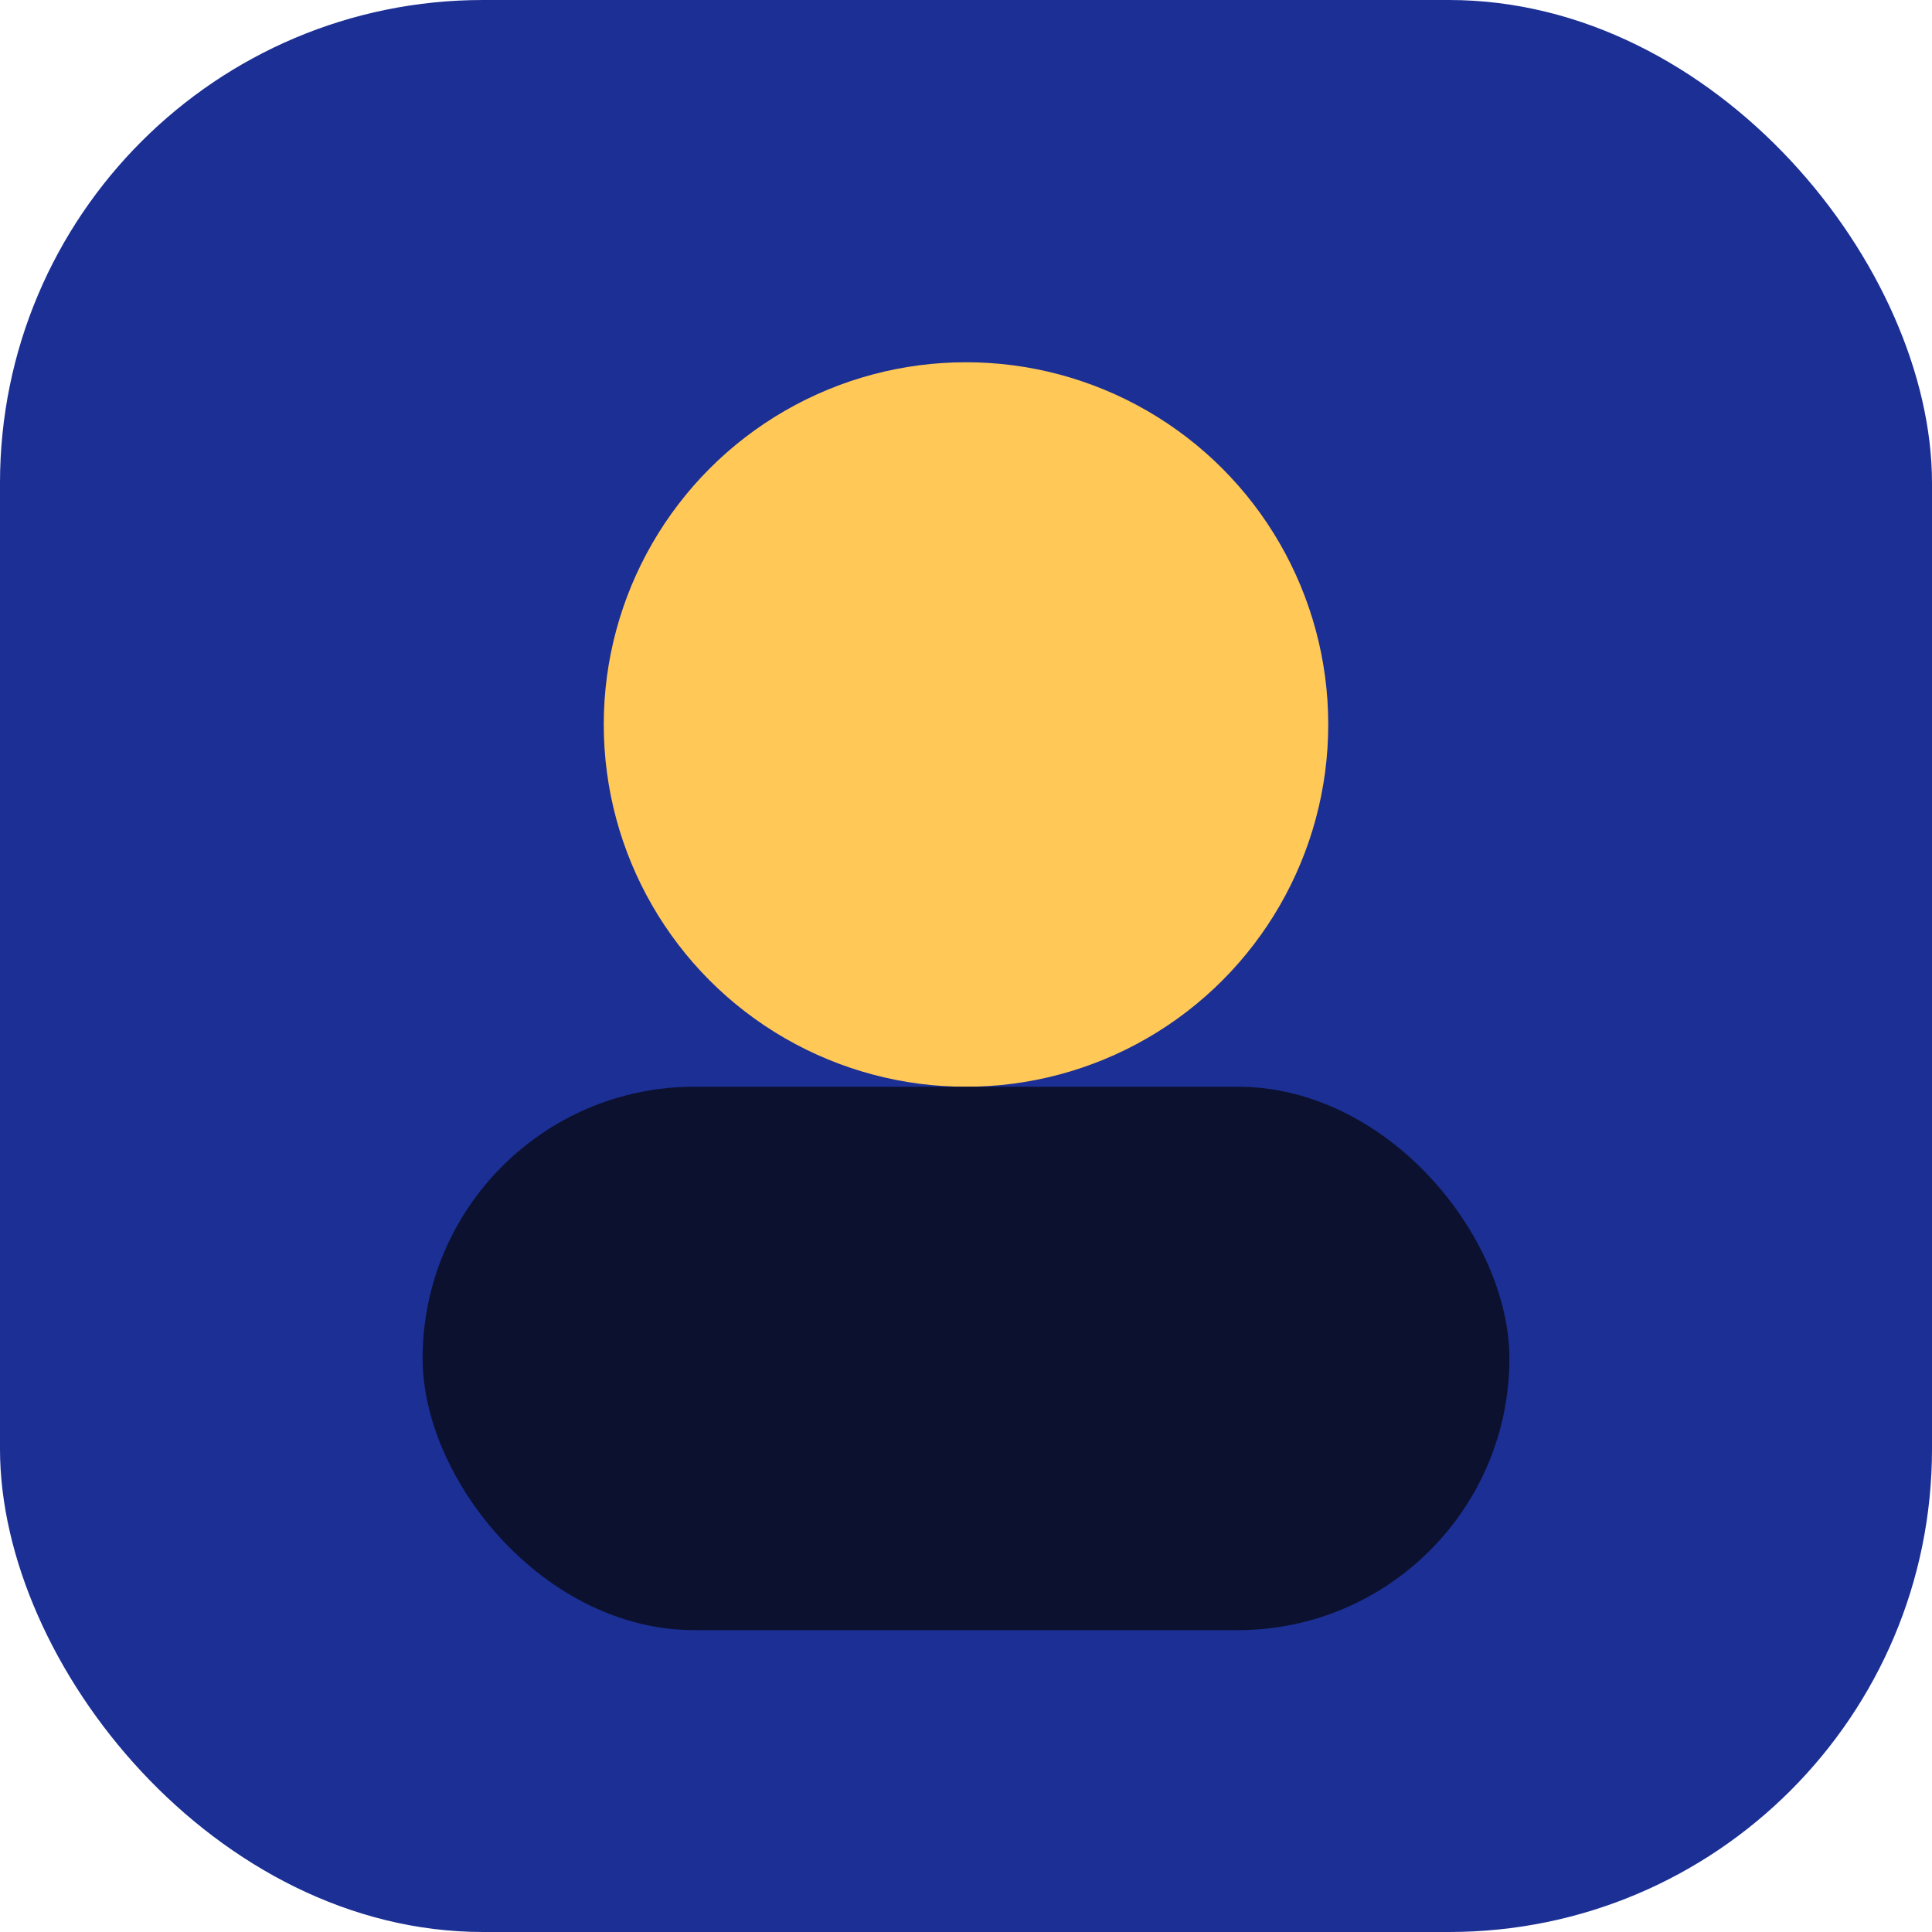 <svg xmlns='http://www.w3.org/2000/svg' viewBox='0 0 64 64'><rect width='64' height='64' rx='16' fill='#1b2f94'/><circle cx='32' cy='24' r='12' fill='#ffc857'/><rect x='14' y='36' width='36' height='18' rx='9' fill='#0b112e'/></svg>